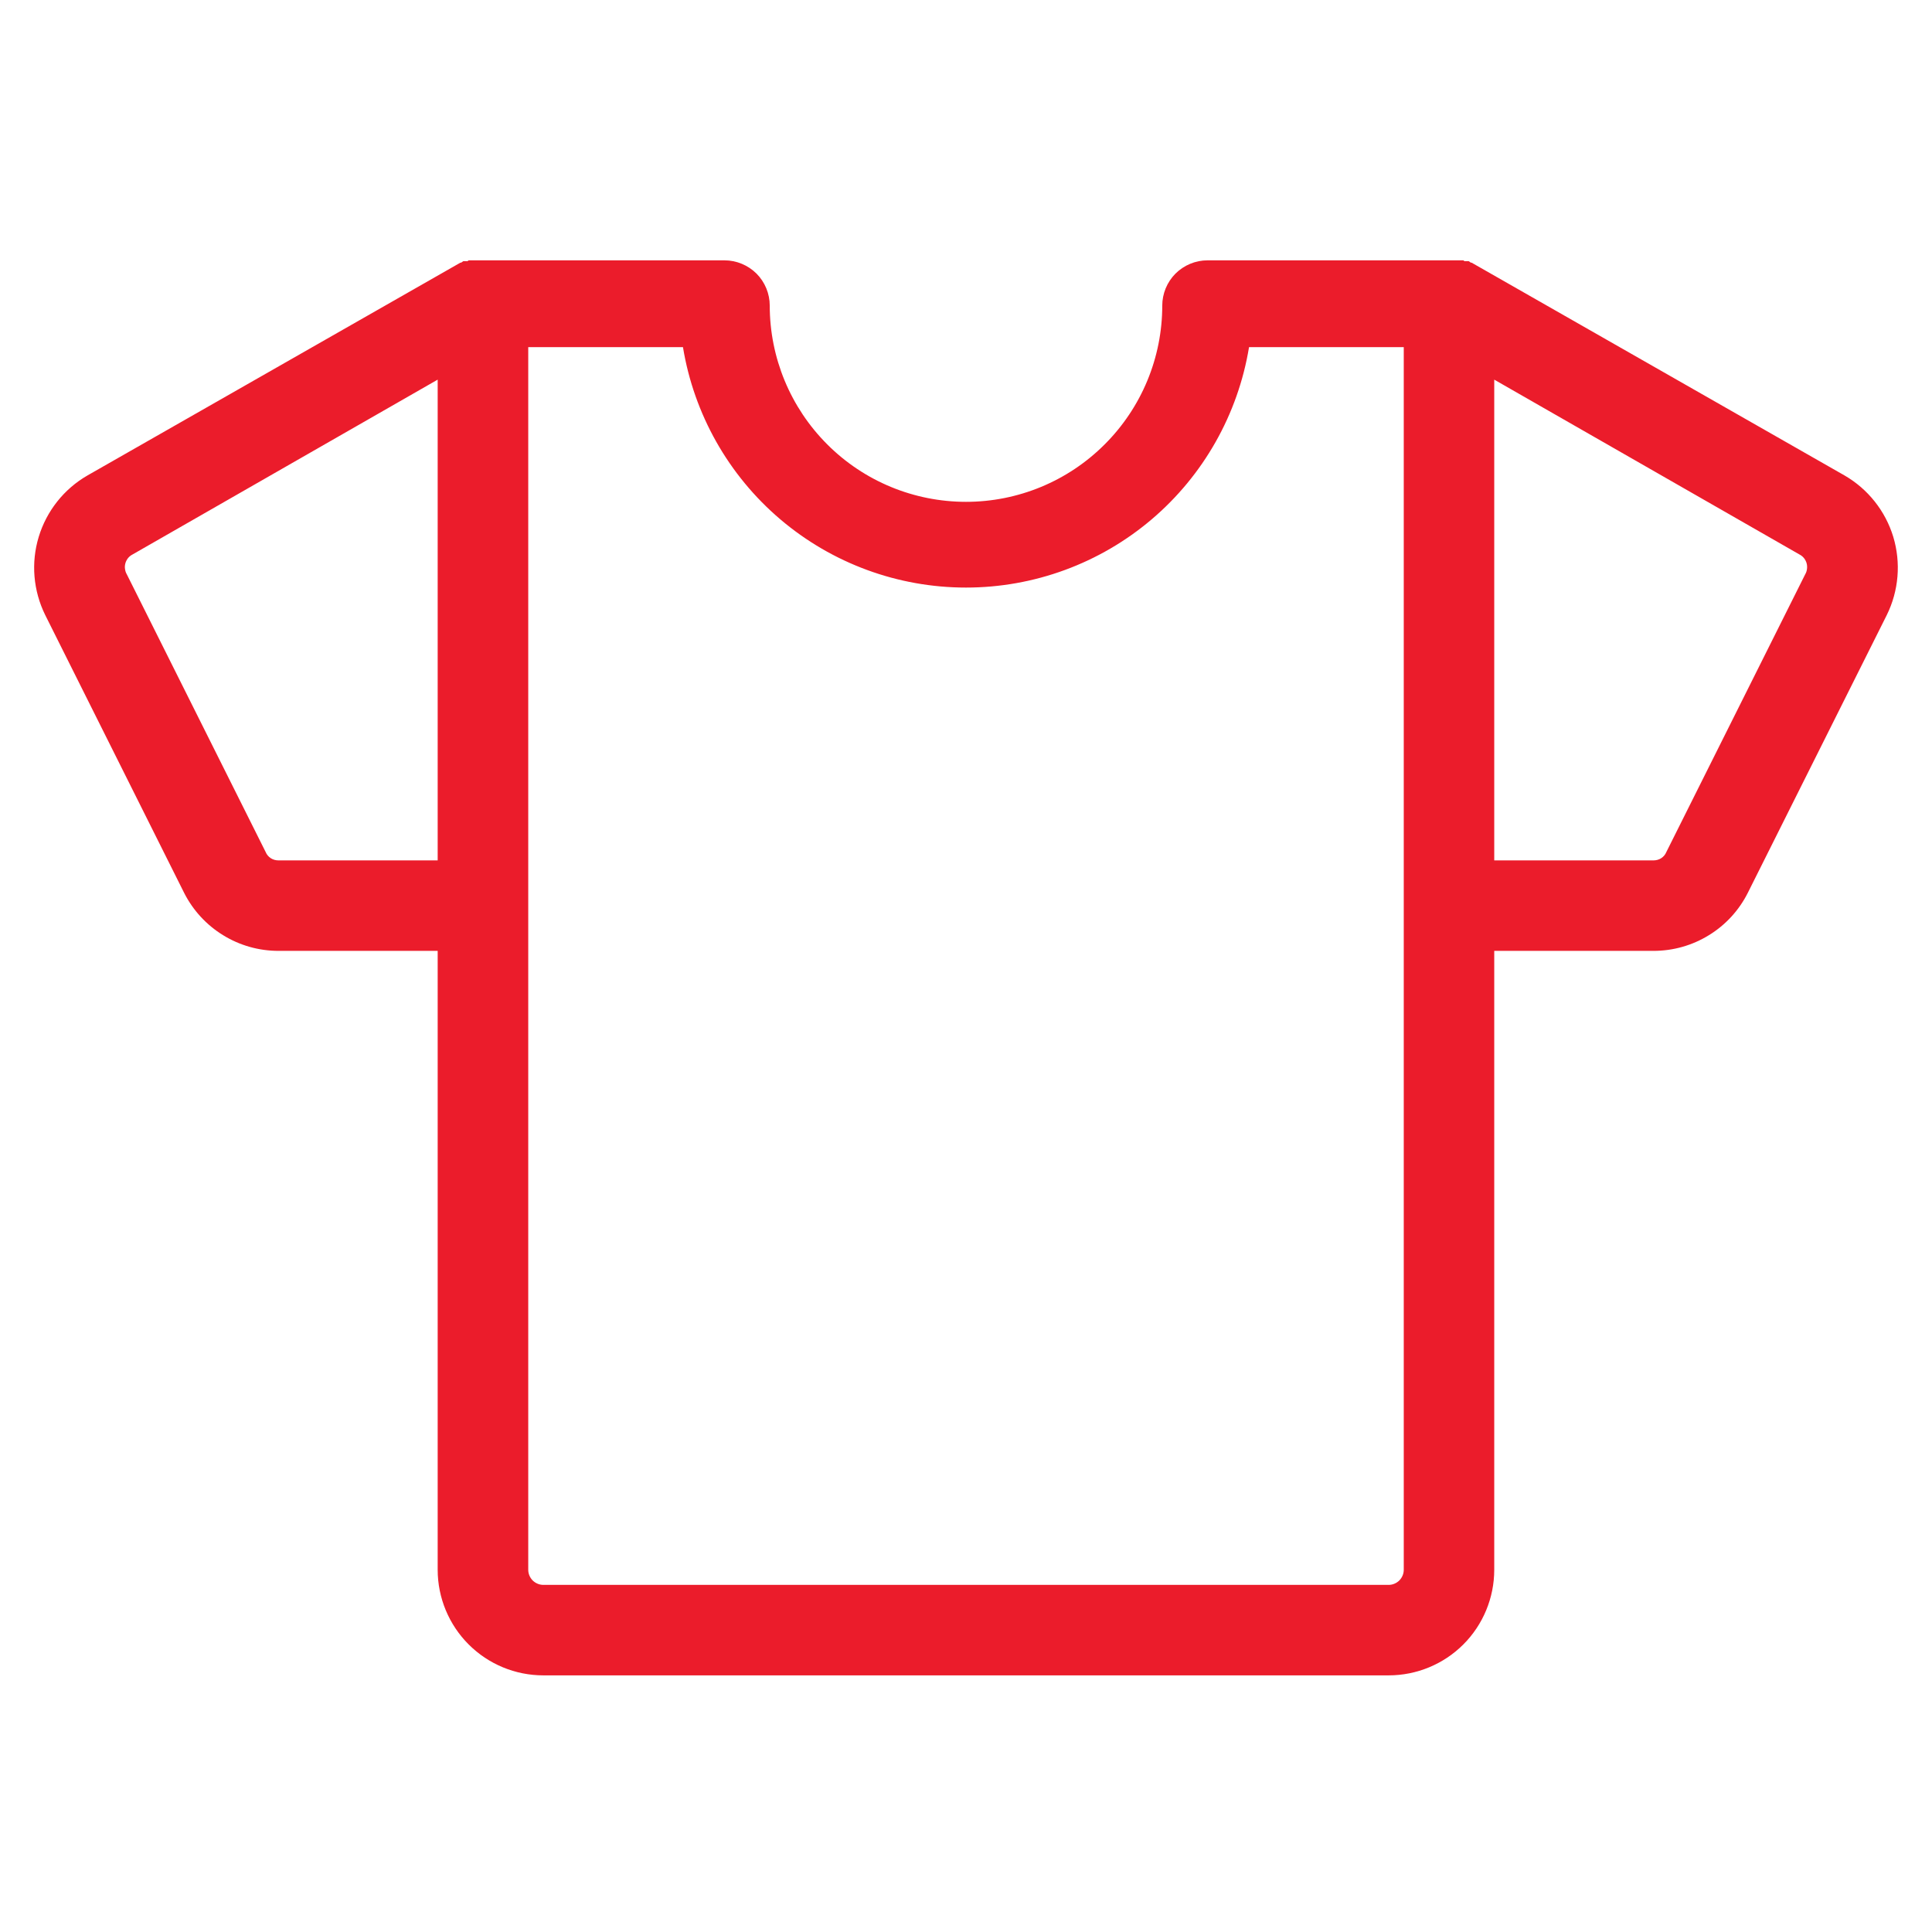<svg width="24" height="24" viewBox="0 0 24 24" fill="none" xmlns="http://www.w3.org/2000/svg">
<path d="M22.913 5.906L18.281 3.263H18.272L18.244 3.244H18.188C18.188 3.234 18.178 3.234 18.169 3.234H15C14.851 3.234 14.708 3.294 14.602 3.399C14.497 3.505 14.438 3.648 14.438 3.797C14.438 4.443 14.181 5.063 13.723 5.52C13.266 5.978 12.646 6.234 12 6.234C11.354 6.234 10.733 5.978 10.276 5.52C9.819 5.063 9.562 4.443 9.562 3.797C9.562 3.648 9.503 3.505 9.398 3.399C9.292 3.294 9.149 3.234 9 3.234H5.831C5.822 3.234 5.812 3.234 5.812 3.244H5.756L5.728 3.263H5.719L1.087 5.906C0.795 6.074 0.579 6.347 0.481 6.669C0.383 6.992 0.413 7.339 0.562 7.641L2.287 11.091C2.397 11.308 2.564 11.49 2.771 11.617C2.978 11.745 3.216 11.812 3.459 11.812H5.437V19.5C5.437 19.848 5.576 20.182 5.822 20.428C6.068 20.674 6.402 20.812 6.75 20.812H17.25C17.598 20.812 17.932 20.674 18.178 20.428C18.424 20.182 18.562 19.848 18.562 19.5V11.812H20.541C20.784 11.812 21.022 11.745 21.229 11.617C21.436 11.49 21.603 11.308 21.712 11.091L23.438 7.641C23.587 7.339 23.616 6.992 23.519 6.669C23.421 6.347 23.204 6.074 22.913 5.906ZM3.459 10.688C3.425 10.688 3.392 10.679 3.364 10.661C3.335 10.642 3.313 10.616 3.3 10.584L1.575 7.134C1.563 7.114 1.556 7.092 1.553 7.068C1.549 7.045 1.551 7.022 1.557 6.999C1.563 6.976 1.574 6.955 1.588 6.936C1.602 6.918 1.62 6.902 1.641 6.891L5.437 4.716V10.688H3.459ZM17.438 19.5C17.438 19.55 17.418 19.597 17.383 19.633C17.347 19.668 17.3 19.688 17.25 19.688H6.75C6.7 19.688 6.653 19.668 6.617 19.633C6.582 19.597 6.562 19.55 6.562 19.5V4.312H8.484C8.621 5.146 9.05 5.905 9.694 6.452C10.338 6.999 11.155 7.299 12 7.299C12.845 7.299 13.662 6.999 14.306 6.452C14.95 5.905 15.379 5.146 15.516 4.312H17.438V19.5ZM22.425 7.134L20.7 10.584C20.687 10.616 20.665 10.642 20.636 10.661C20.608 10.679 20.574 10.688 20.541 10.688H18.562V4.716L22.359 6.891C22.38 6.902 22.398 6.918 22.412 6.936C22.426 6.955 22.437 6.976 22.443 6.999C22.449 7.022 22.45 7.045 22.447 7.068C22.444 7.092 22.437 7.114 22.425 7.134Z" fill="#EB1C2B"/>
</svg>
